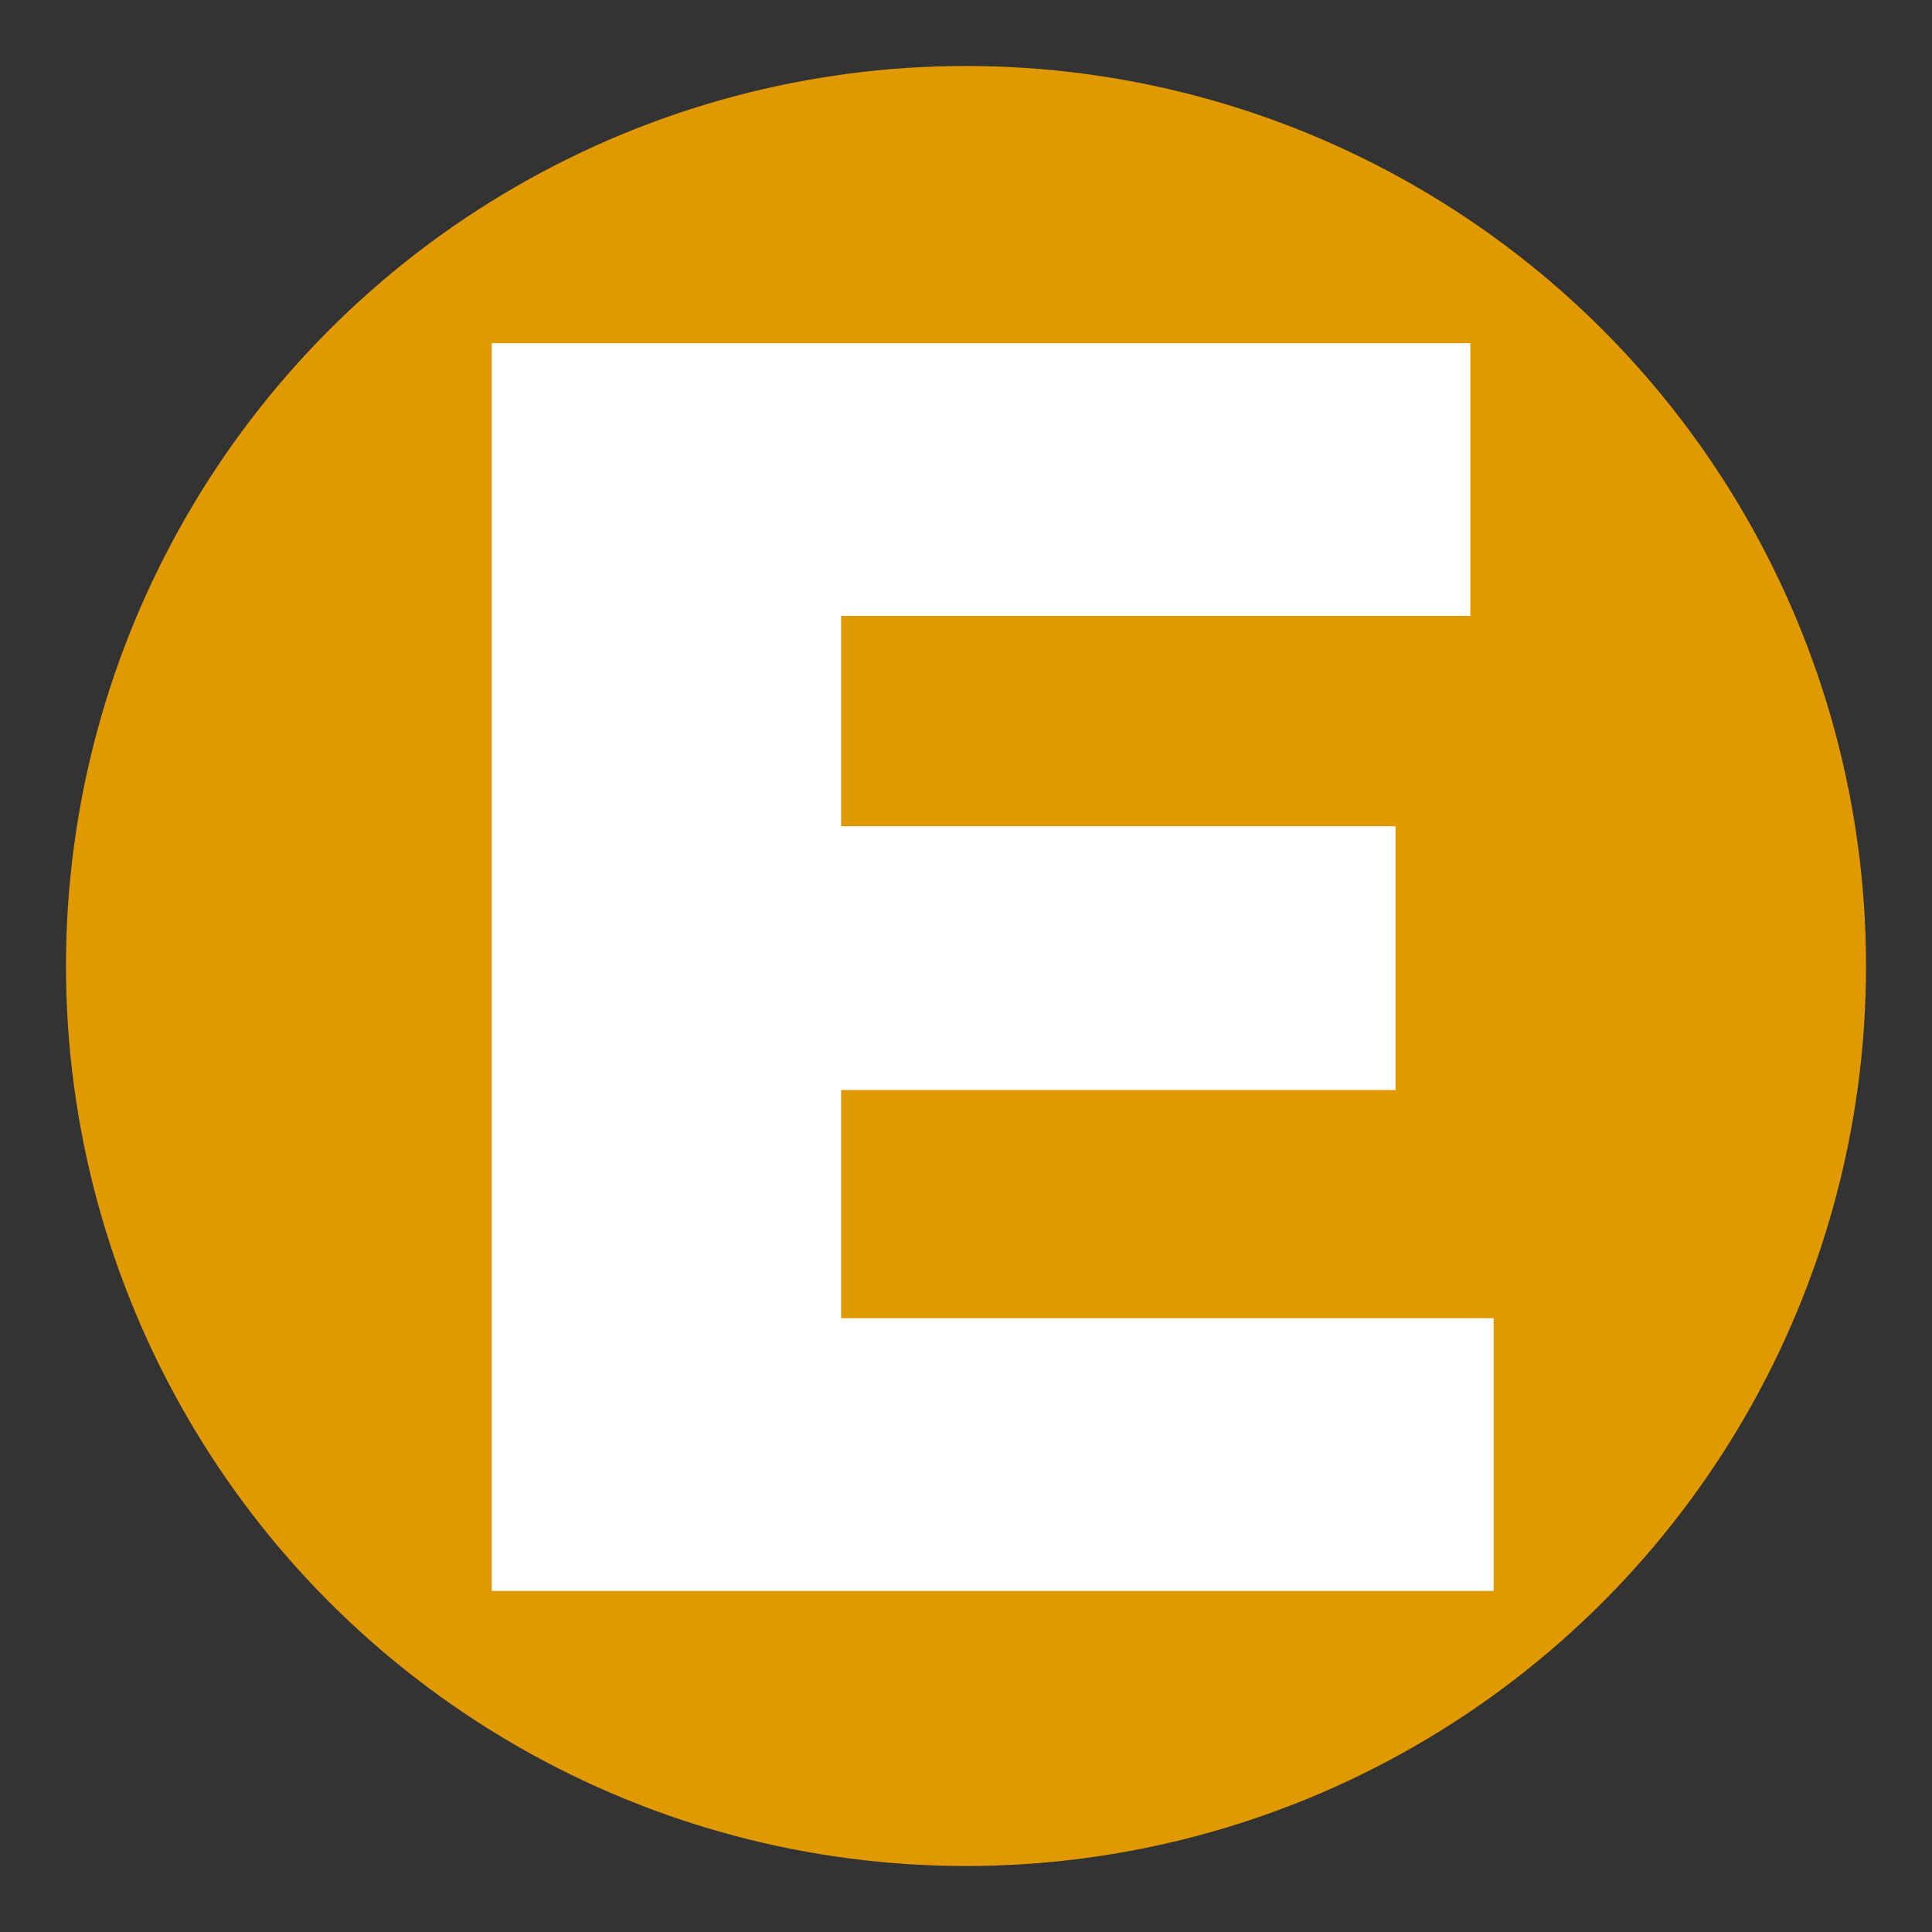 <?xml version="1.0" encoding="UTF-8"?> <svg xmlns="http://www.w3.org/2000/svg" id="b" viewBox="0 0 200 200"><rect x="0" y="0" width="200" height="200" fill="#333333" stroke="none"/><circle cx="100" cy="100" r="93.17" fill="#e09900" stroke-width="0"></circle><g id="c"><path d="m154.62,136.46v28.23H50.91V35.53h101.3v28.23h-65.14v21.77h57.39v27.31h-57.39v23.62h67.54Z" fill="#fff" stroke-width="0"></path></g></svg> 
